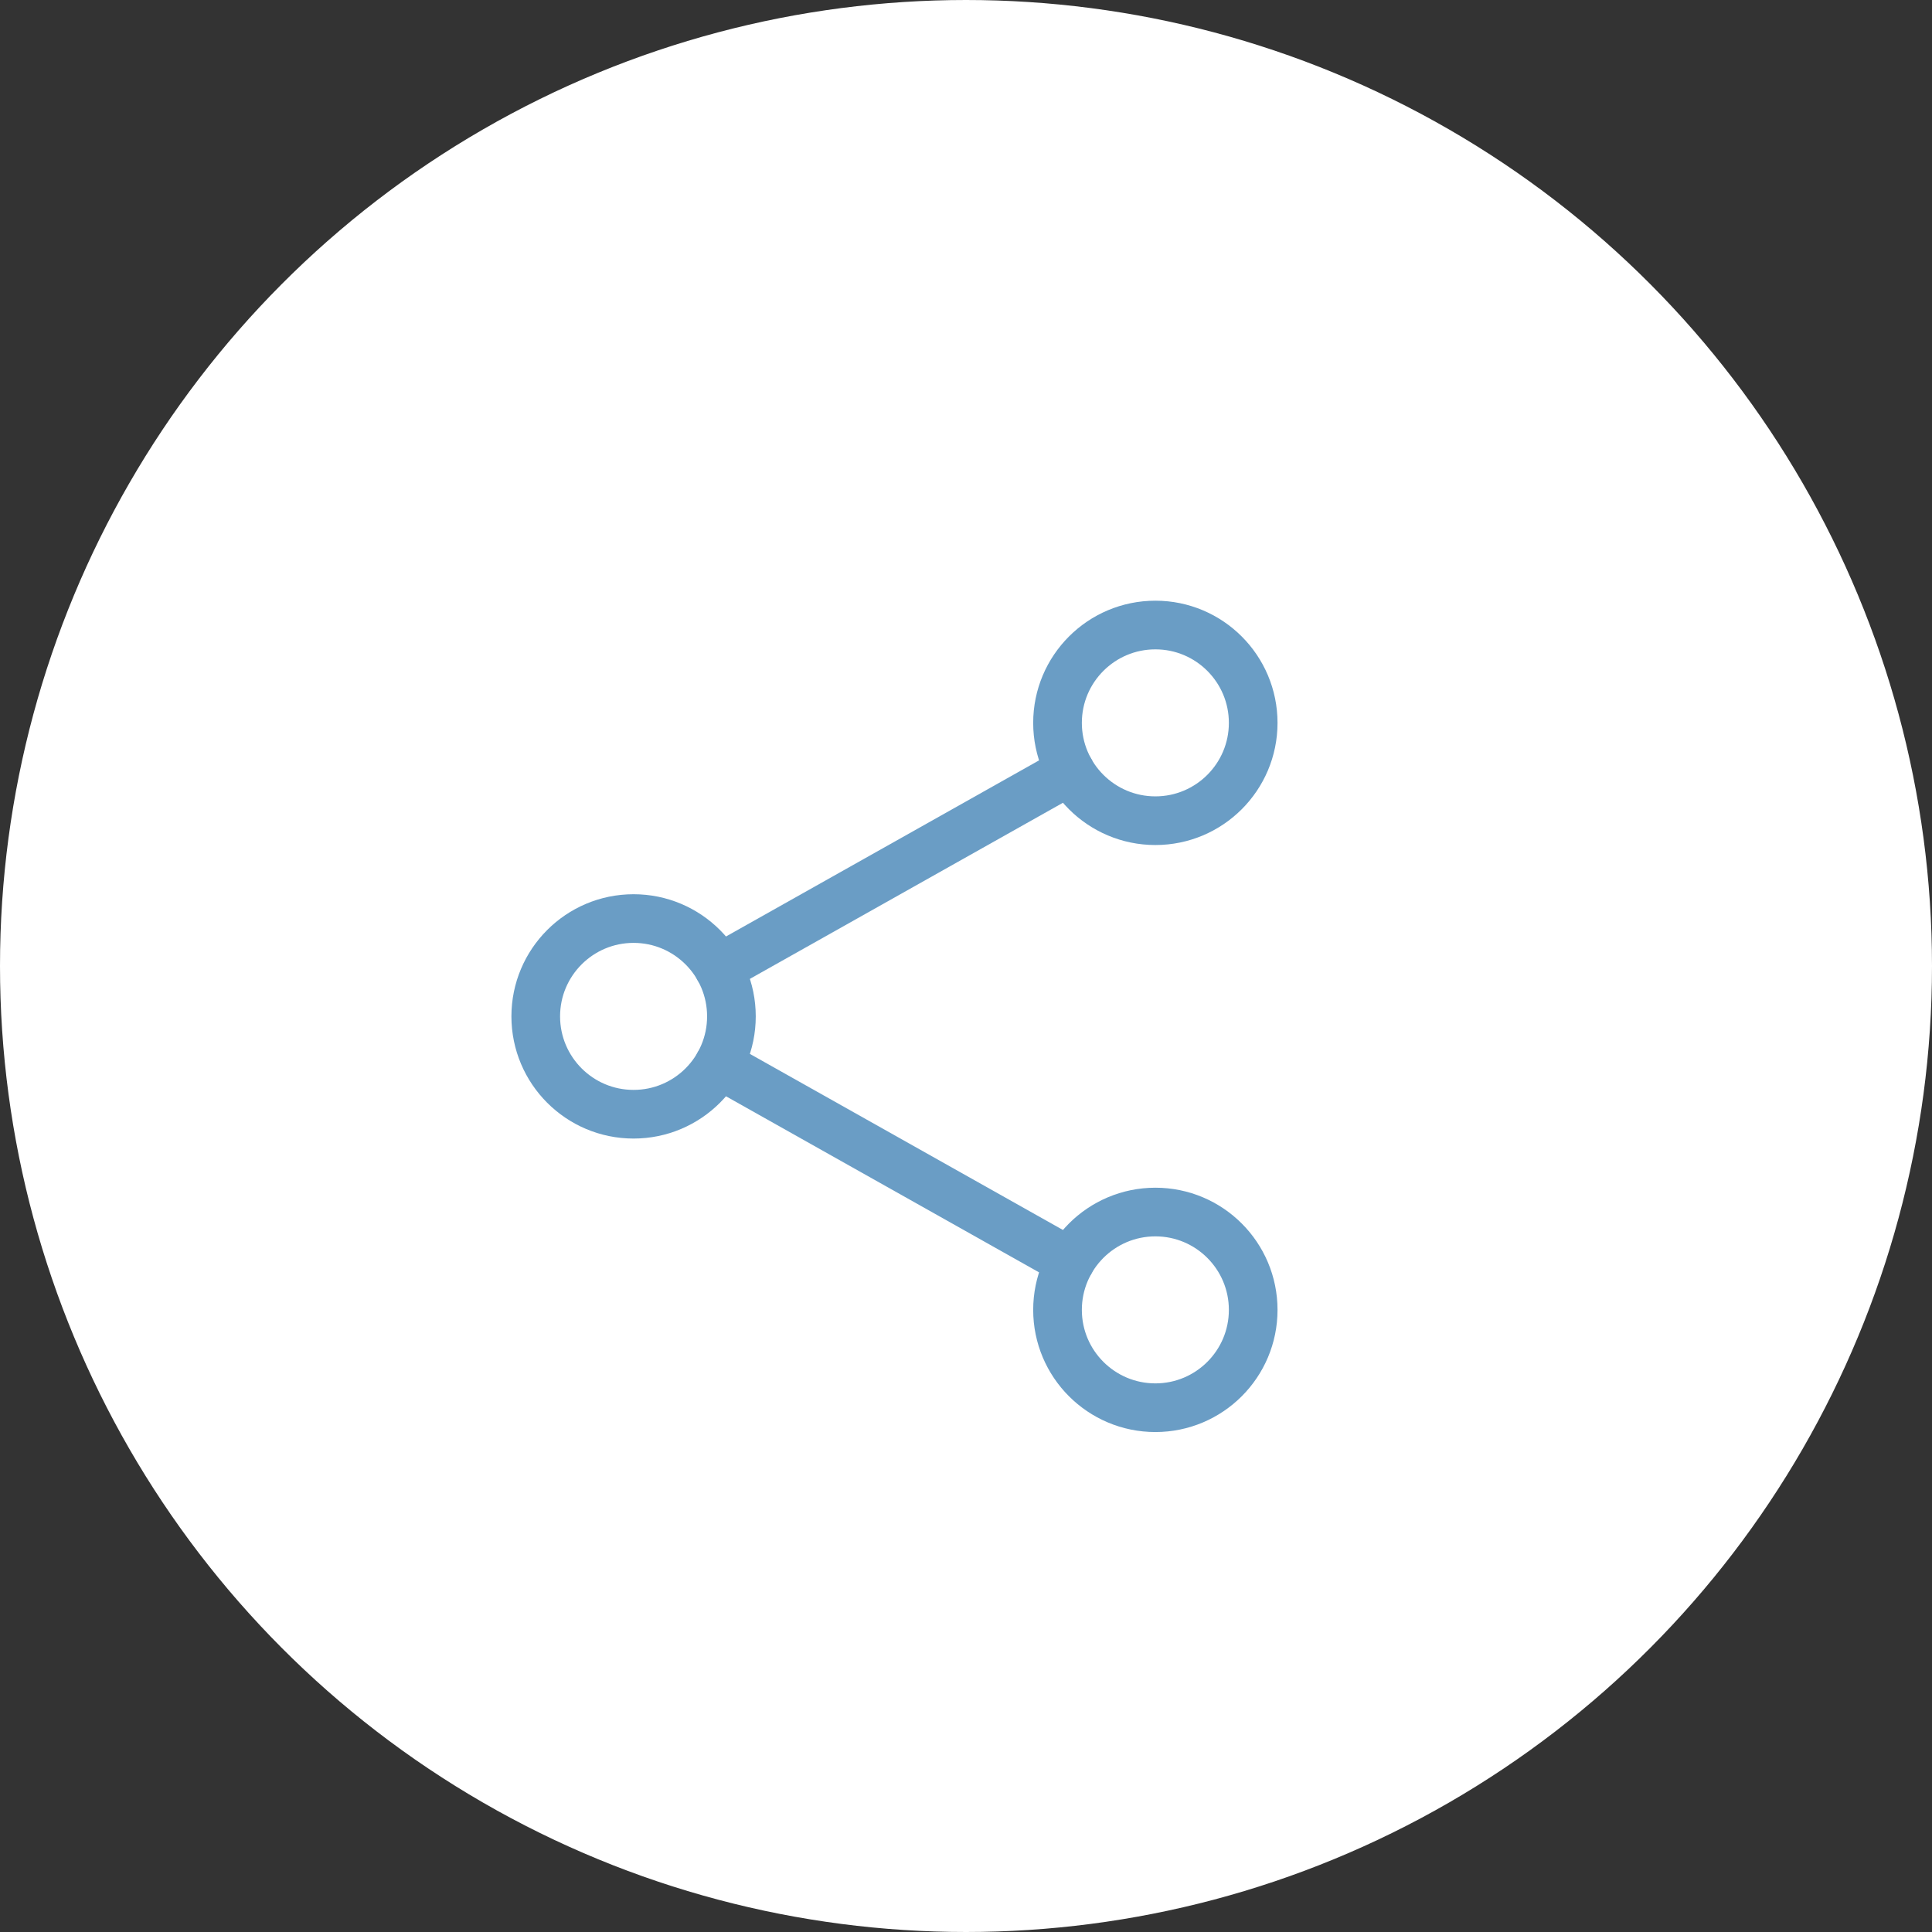 <?xml version="1.0" encoding="UTF-8"?> <svg xmlns="http://www.w3.org/2000/svg" width="43" height="43" viewBox="0 0 43 43" fill="none"><rect x="0" y="0" width="43" height="43" fill="#333333" stroke="none"/> <circle cx="21.5" cy="21.5" r="21" fill="white" stroke="white"></circle> <path d="M14.101 24.799C15.304 24.799 16.279 23.824 16.279 22.621C16.279 21.419 15.304 20.444 14.101 20.444C12.899 20.444 11.924 21.419 11.924 22.621C11.924 23.824 12.899 24.799 14.101 24.799Z" stroke="#6A9DC5" stroke-width="1.083" stroke-linecap="round" stroke-linejoin="round"></path> <path d="M25.715 18.266C26.917 18.266 27.892 17.291 27.892 16.089C27.892 14.886 26.917 13.911 25.715 13.911C24.512 13.911 23.537 14.886 23.537 16.089C23.537 17.291 24.512 18.266 25.715 18.266Z" stroke="#6A9DC5" stroke-width="1.083" stroke-linecap="round" stroke-linejoin="round"></path> <path d="M25.715 31.331C26.917 31.331 27.892 30.356 27.892 29.154C27.892 27.951 26.917 26.976 25.715 26.976C24.512 26.976 23.537 27.951 23.537 29.154C23.537 30.356 24.512 31.331 25.715 31.331Z" stroke="#6A9DC5" stroke-width="1.083" stroke-linecap="round" stroke-linejoin="round"></path> <path d="M15.999 23.689L23.817 28.086M23.817 17.156L15.999 21.554" stroke="#6A9DC5" stroke-width="1.083" stroke-linecap="round" stroke-linejoin="round"></path> </svg> 